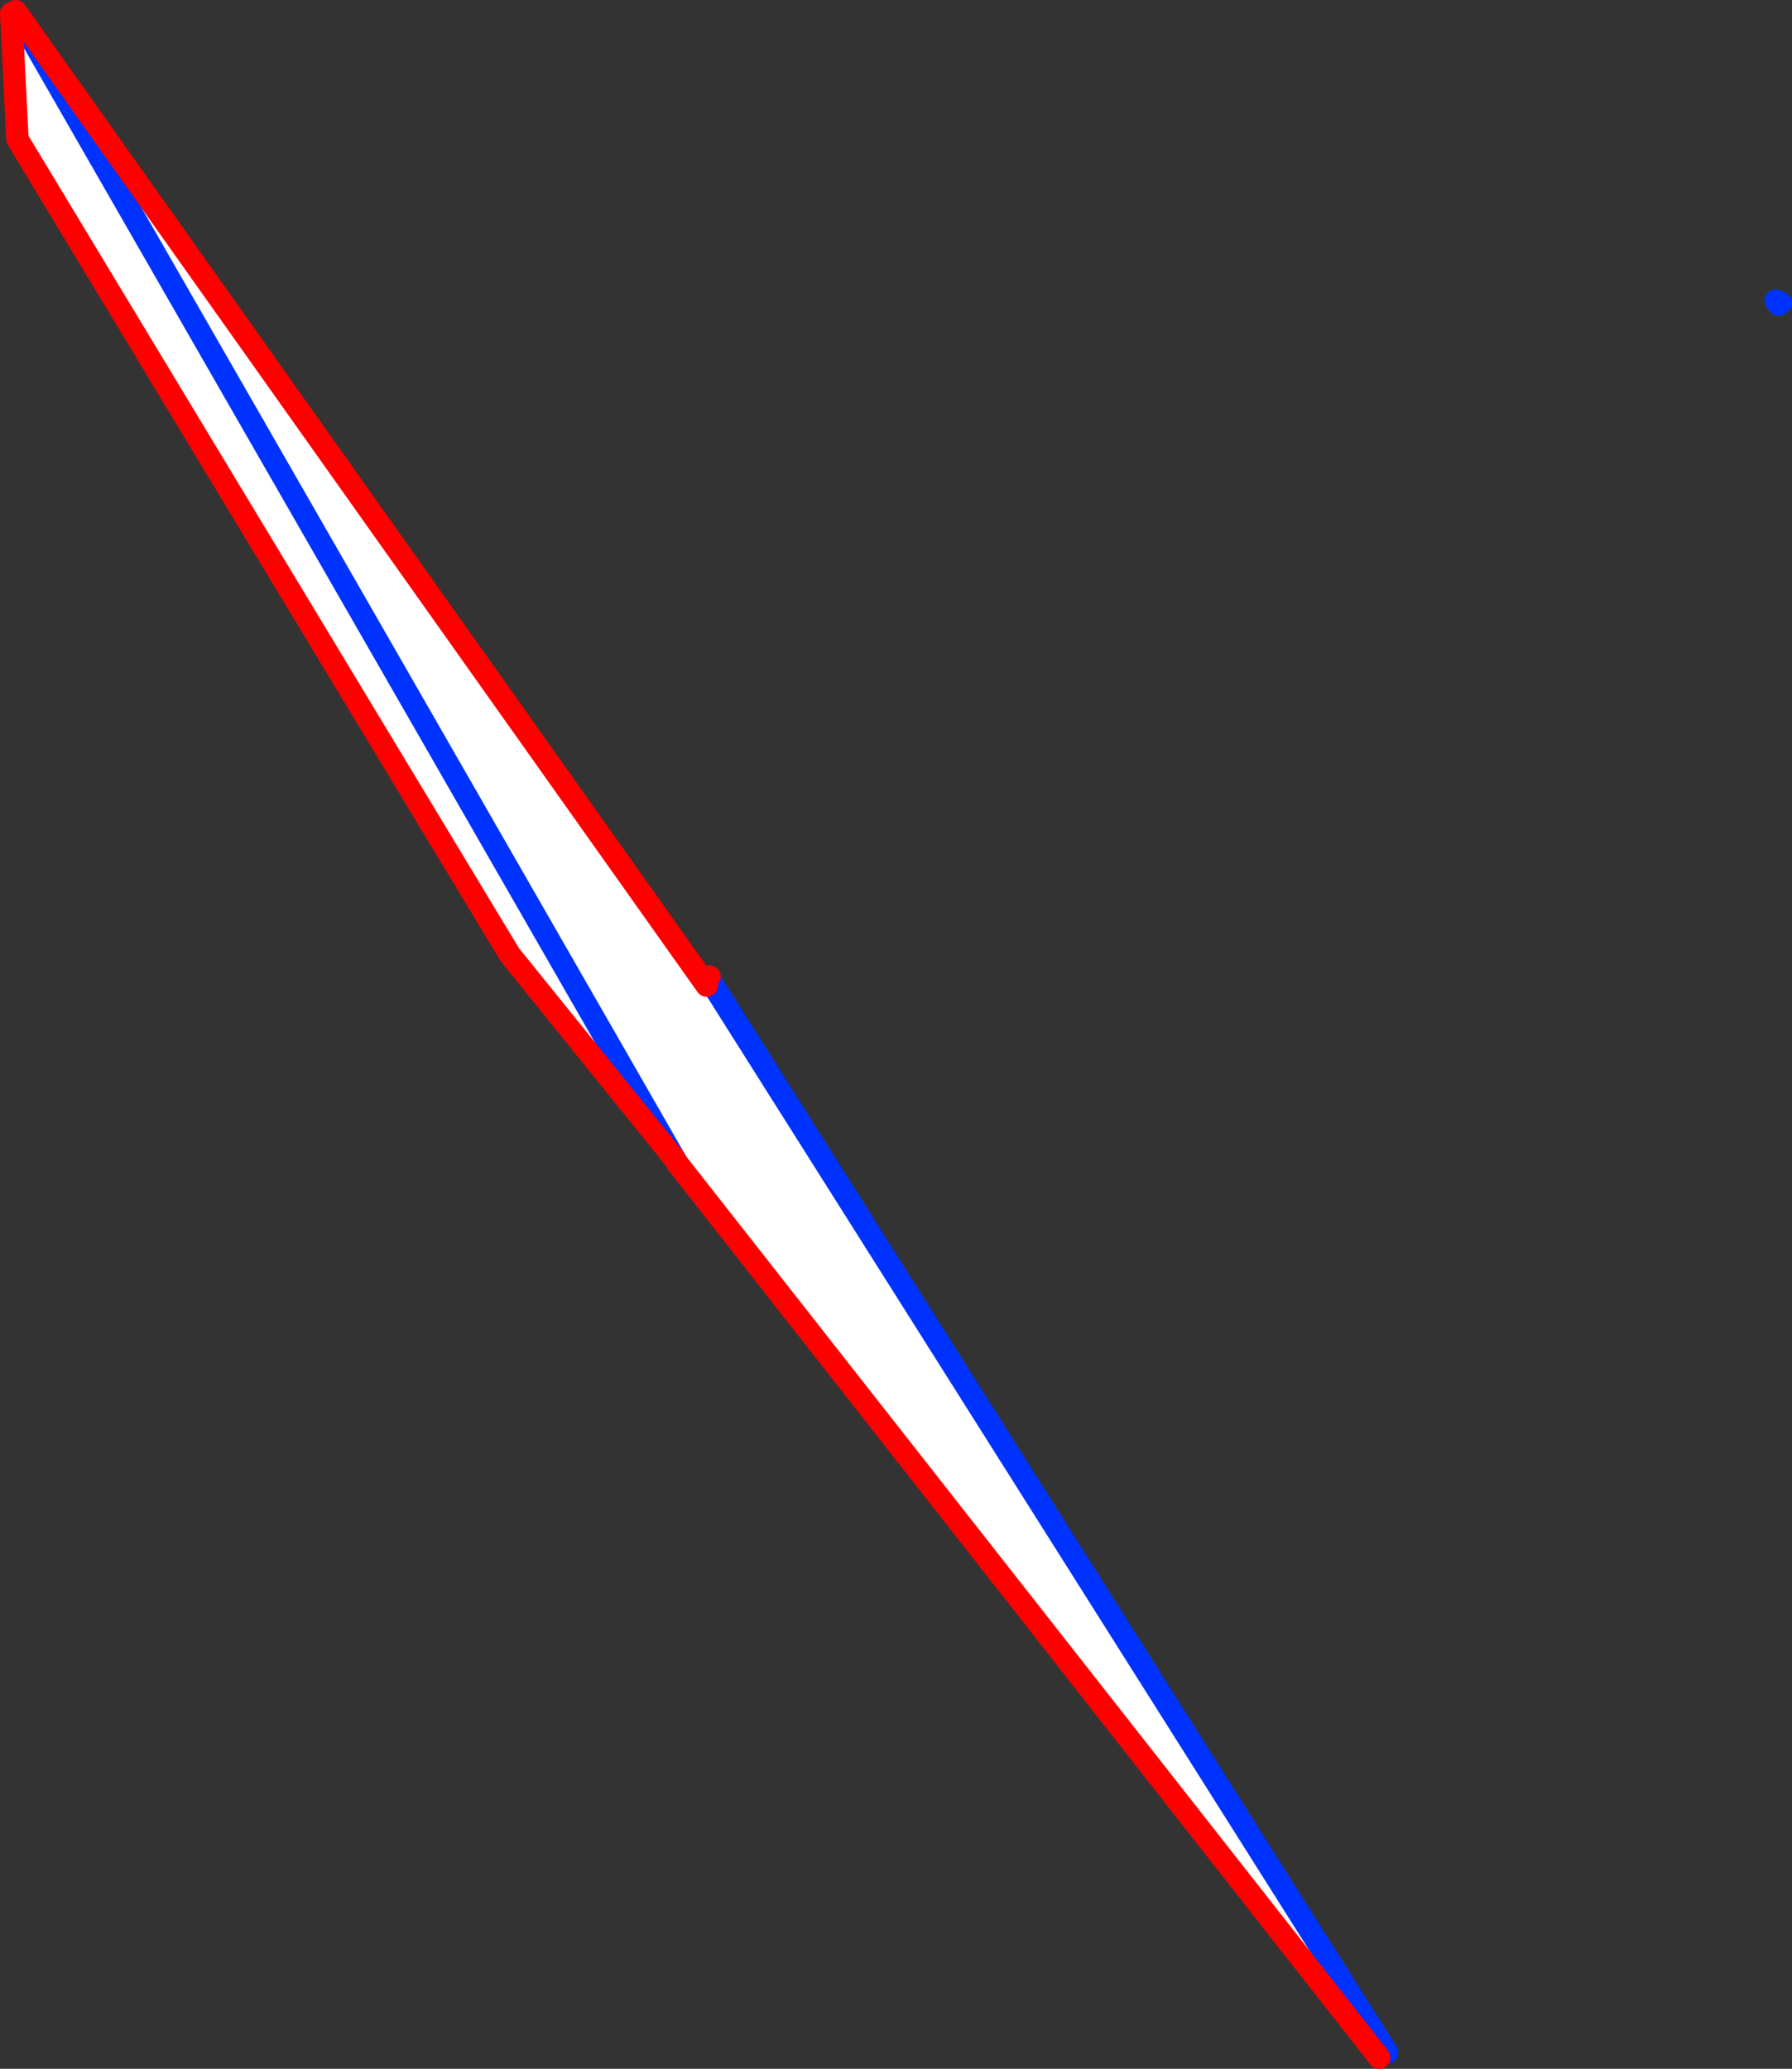 <?xml version="1.0" encoding="UTF-8" standalone="no"?>
<svg xmlns:xlink="http://www.w3.org/1999/xlink" height="184.4px" width="159.75px" xmlns="http://www.w3.org/2000/svg">
  <rect width="100%" height="100%" fill="#333333" stroke="none"/>
  <g transform="matrix(1.0, 0.0, 0.0, 1.0, -233.55, -223.1)">
    <path d="M234.55 224.3 L234.95 224.1 296.55 310.95 296.95 310.65 357.2 406.05 356.5 406.5 293.9 326.75 293.7 326.4 234.95 224.1 293.7 326.4 279.0 308.2 235.1 235.5 234.55 224.3" fill="#ffffff" fill-rule="evenodd" stroke="none"/>
    <path d="M392.3 250.1 L392.1 250.25 391.85 249.9 392.3 250.1 M296.95 310.65 L296.75 310.3 296.75 310.2 296.7 310.15 M296.8 310.15 L296.75 310.2 M293.7 326.4 L293.9 326.75 M357.2 406.05 L296.95 310.65 M234.95 224.1 L293.7 326.4" fill="none" stroke="#0032ff" stroke-linecap="round" stroke-linejoin="round" stroke-width="2.0"/>
    <path d="M234.95 224.1 L296.55 310.95 M296.7 310.15 L296.8 310.15 M293.9 326.75 L356.5 406.5" fill="none" stroke="#ff0000" stroke-linecap="round" stroke-linejoin="round" stroke-width="2.0"/>
    <path d="M293.7 326.4 L279.0 308.2 235.1 235.5 234.55 224.3" fill="none" stroke="#ff0000" stroke-linecap="round" stroke-linejoin="round" stroke-width="2.0"/>
  </g>
</svg>

